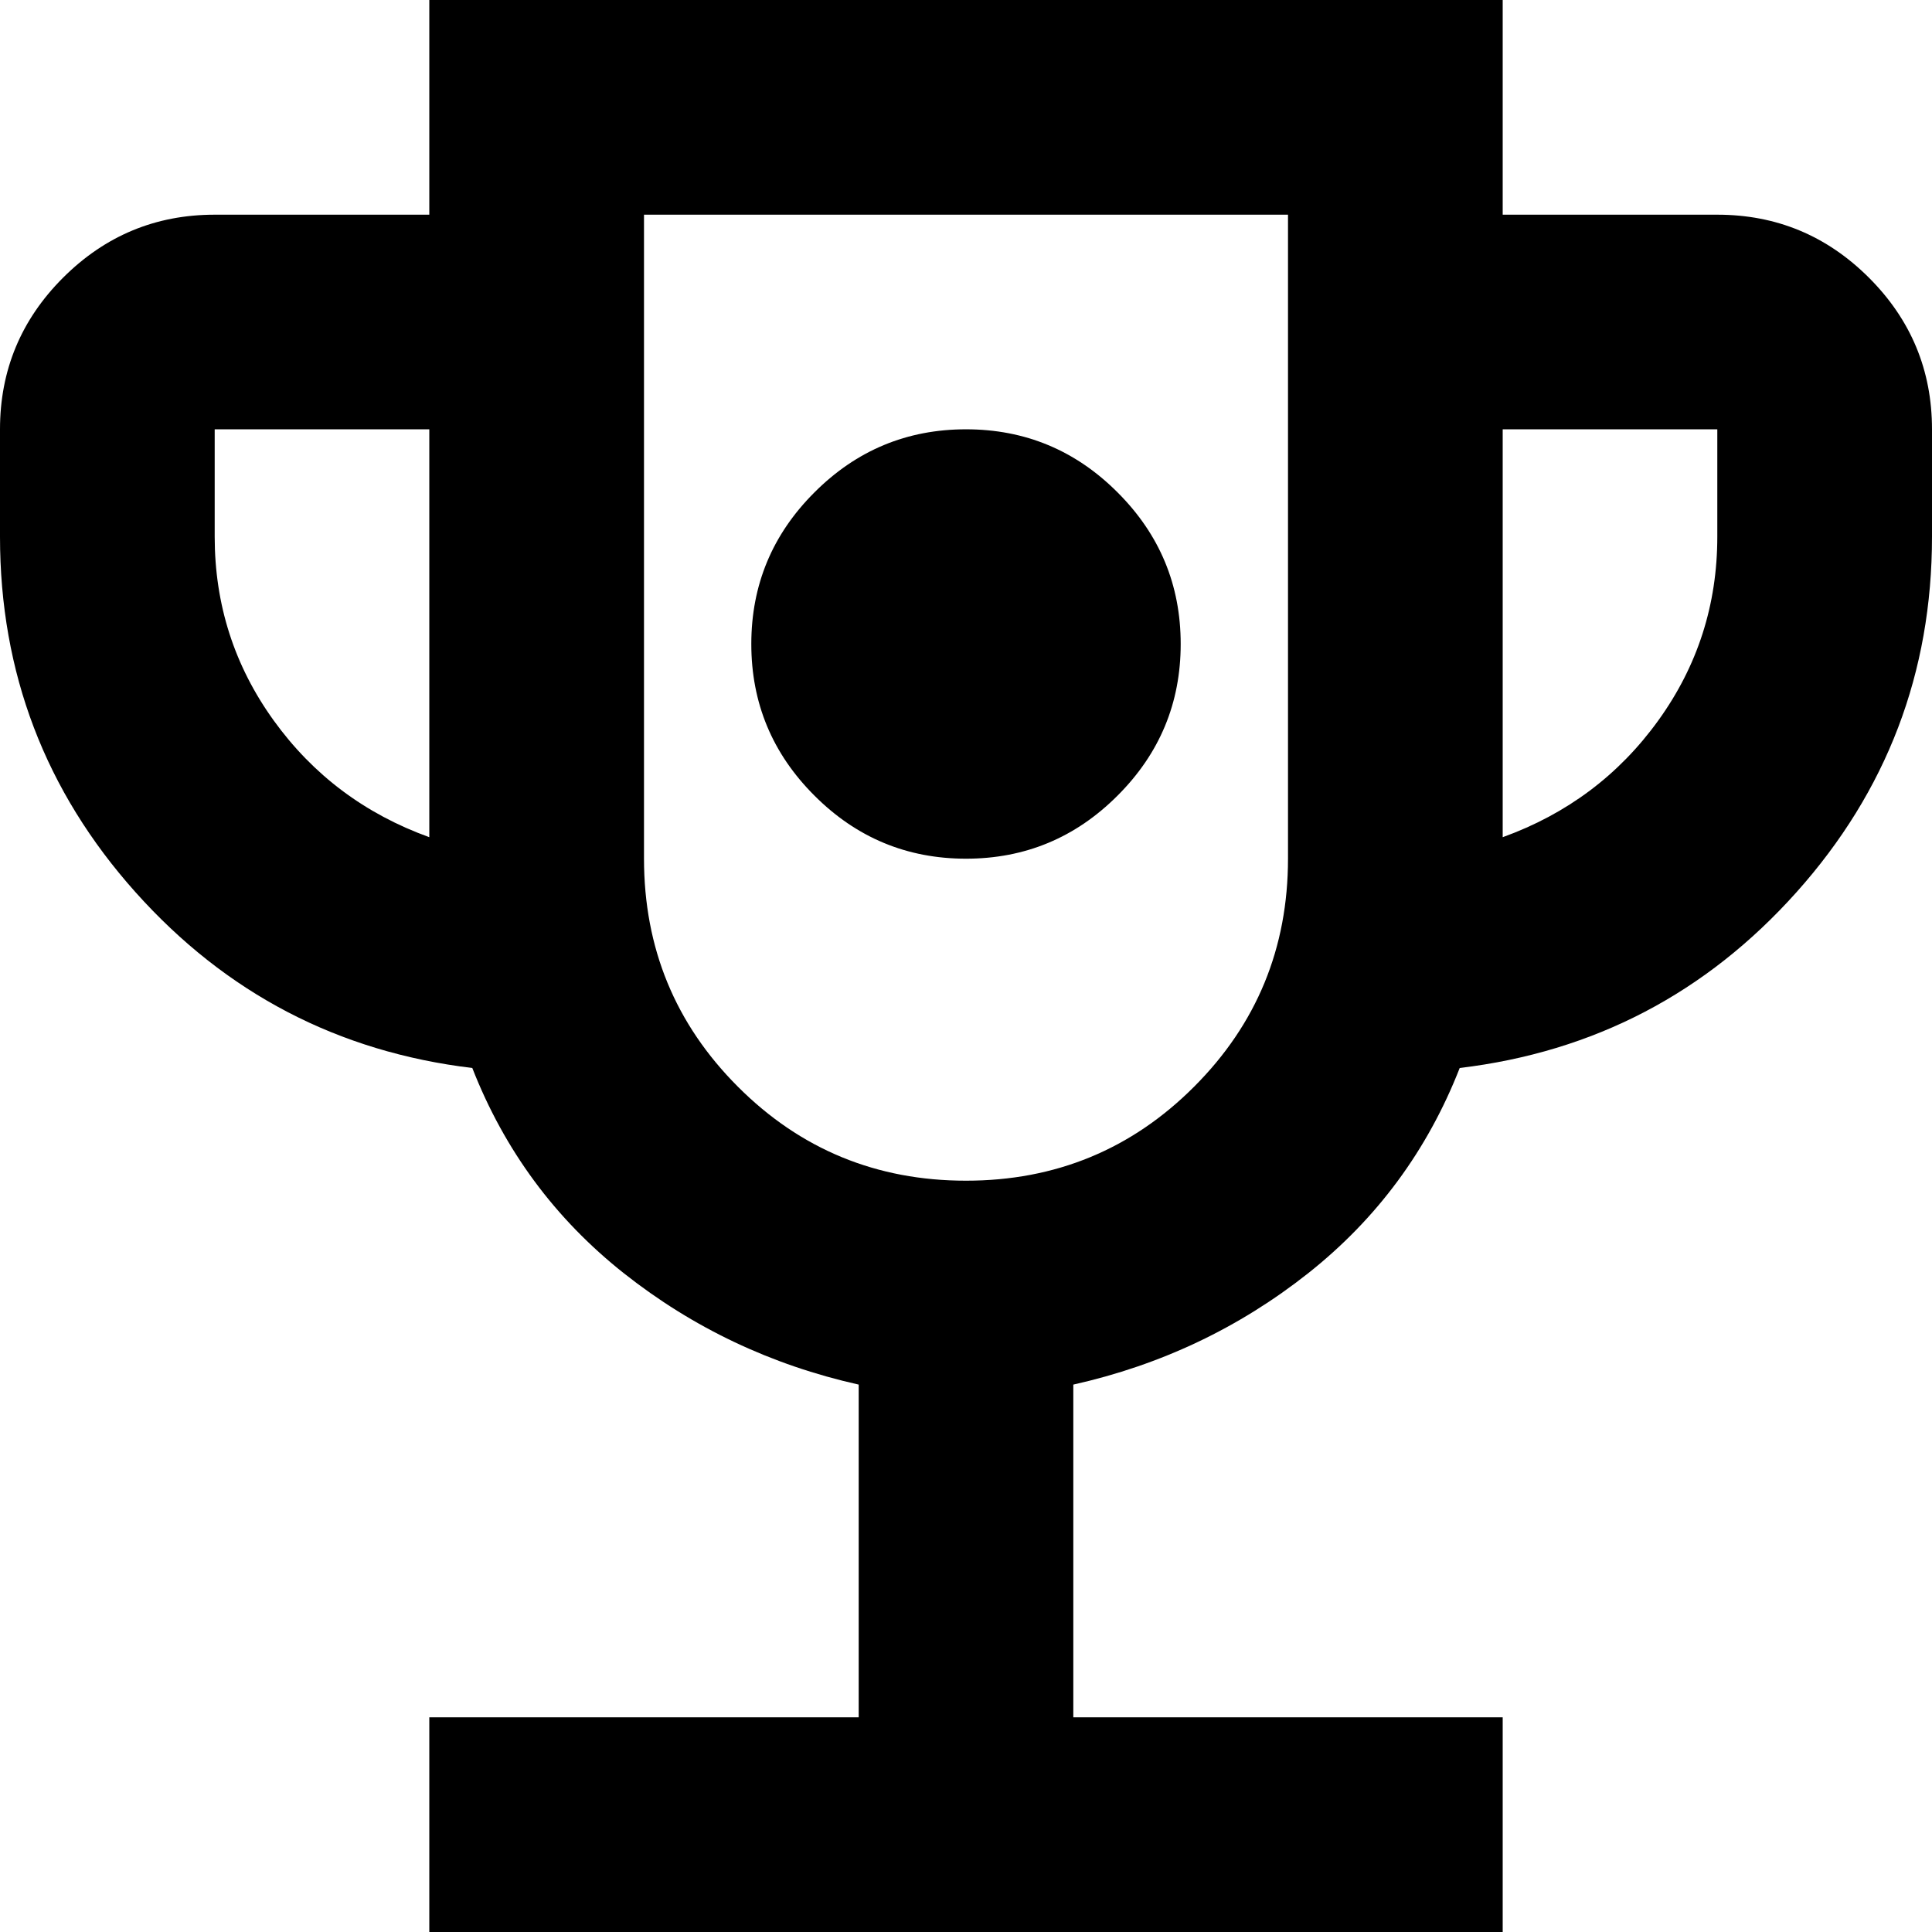 <?xml version="1.0" encoding="UTF-8"?> <svg xmlns="http://www.w3.org/2000/svg" width="24" height="24" viewBox="0 0 24 24" fill="none"><path d="M12 10.667C12.733 10.667 13.361 10.406 13.883 9.883C14.406 9.361 14.667 8.733 14.667 8C14.667 7.267 14.406 6.639 13.883 6.117C13.361 5.594 12.733 5.333 12 5.333C11.267 5.333 10.639 5.594 10.117 6.117C9.594 6.639 9.333 7.267 9.333 8C9.333 8.733 9.594 9.361 10.117 9.883C10.639 10.406 11.267 10.667 12 10.667ZM5.333 24V21.333H10.667V17.2C9.578 16.956 8.606 16.494 7.75 15.817C6.894 15.139 6.267 14.289 5.867 13.267C4.2 13.067 2.806 12.339 1.683 11.083C0.561 9.828 0 8.356 0 6.667V5.333C0 4.6 0.261 3.972 0.783 3.45C1.306 2.928 1.933 2.667 2.667 2.667H5.333V0H18.667V2.667H21.333C22.067 2.667 22.694 2.928 23.217 3.45C23.739 3.972 24 4.6 24 5.333V6.667C24 8.356 23.439 9.828 22.317 11.083C21.194 12.339 19.8 13.067 18.133 13.267C17.733 14.289 17.106 15.139 16.25 15.817C15.394 16.494 14.422 16.956 13.333 17.2V21.333H18.667V24H5.333ZM5.333 10.4V5.333H2.667V6.667C2.667 7.511 2.911 8.272 3.4 8.95C3.889 9.628 4.533 10.111 5.333 10.4ZM12 14.667C13.111 14.667 14.056 14.278 14.833 13.5C15.611 12.722 16 11.778 16 10.667V2.667H8V10.667C8 11.778 8.389 12.722 9.167 13.5C9.944 14.278 10.889 14.667 12 14.667ZM18.667 10.4C19.467 10.111 20.111 9.628 20.6 8.95C21.089 8.272 21.333 7.511 21.333 6.667V5.333H18.667V10.4Z" fill="black"></path></svg> 